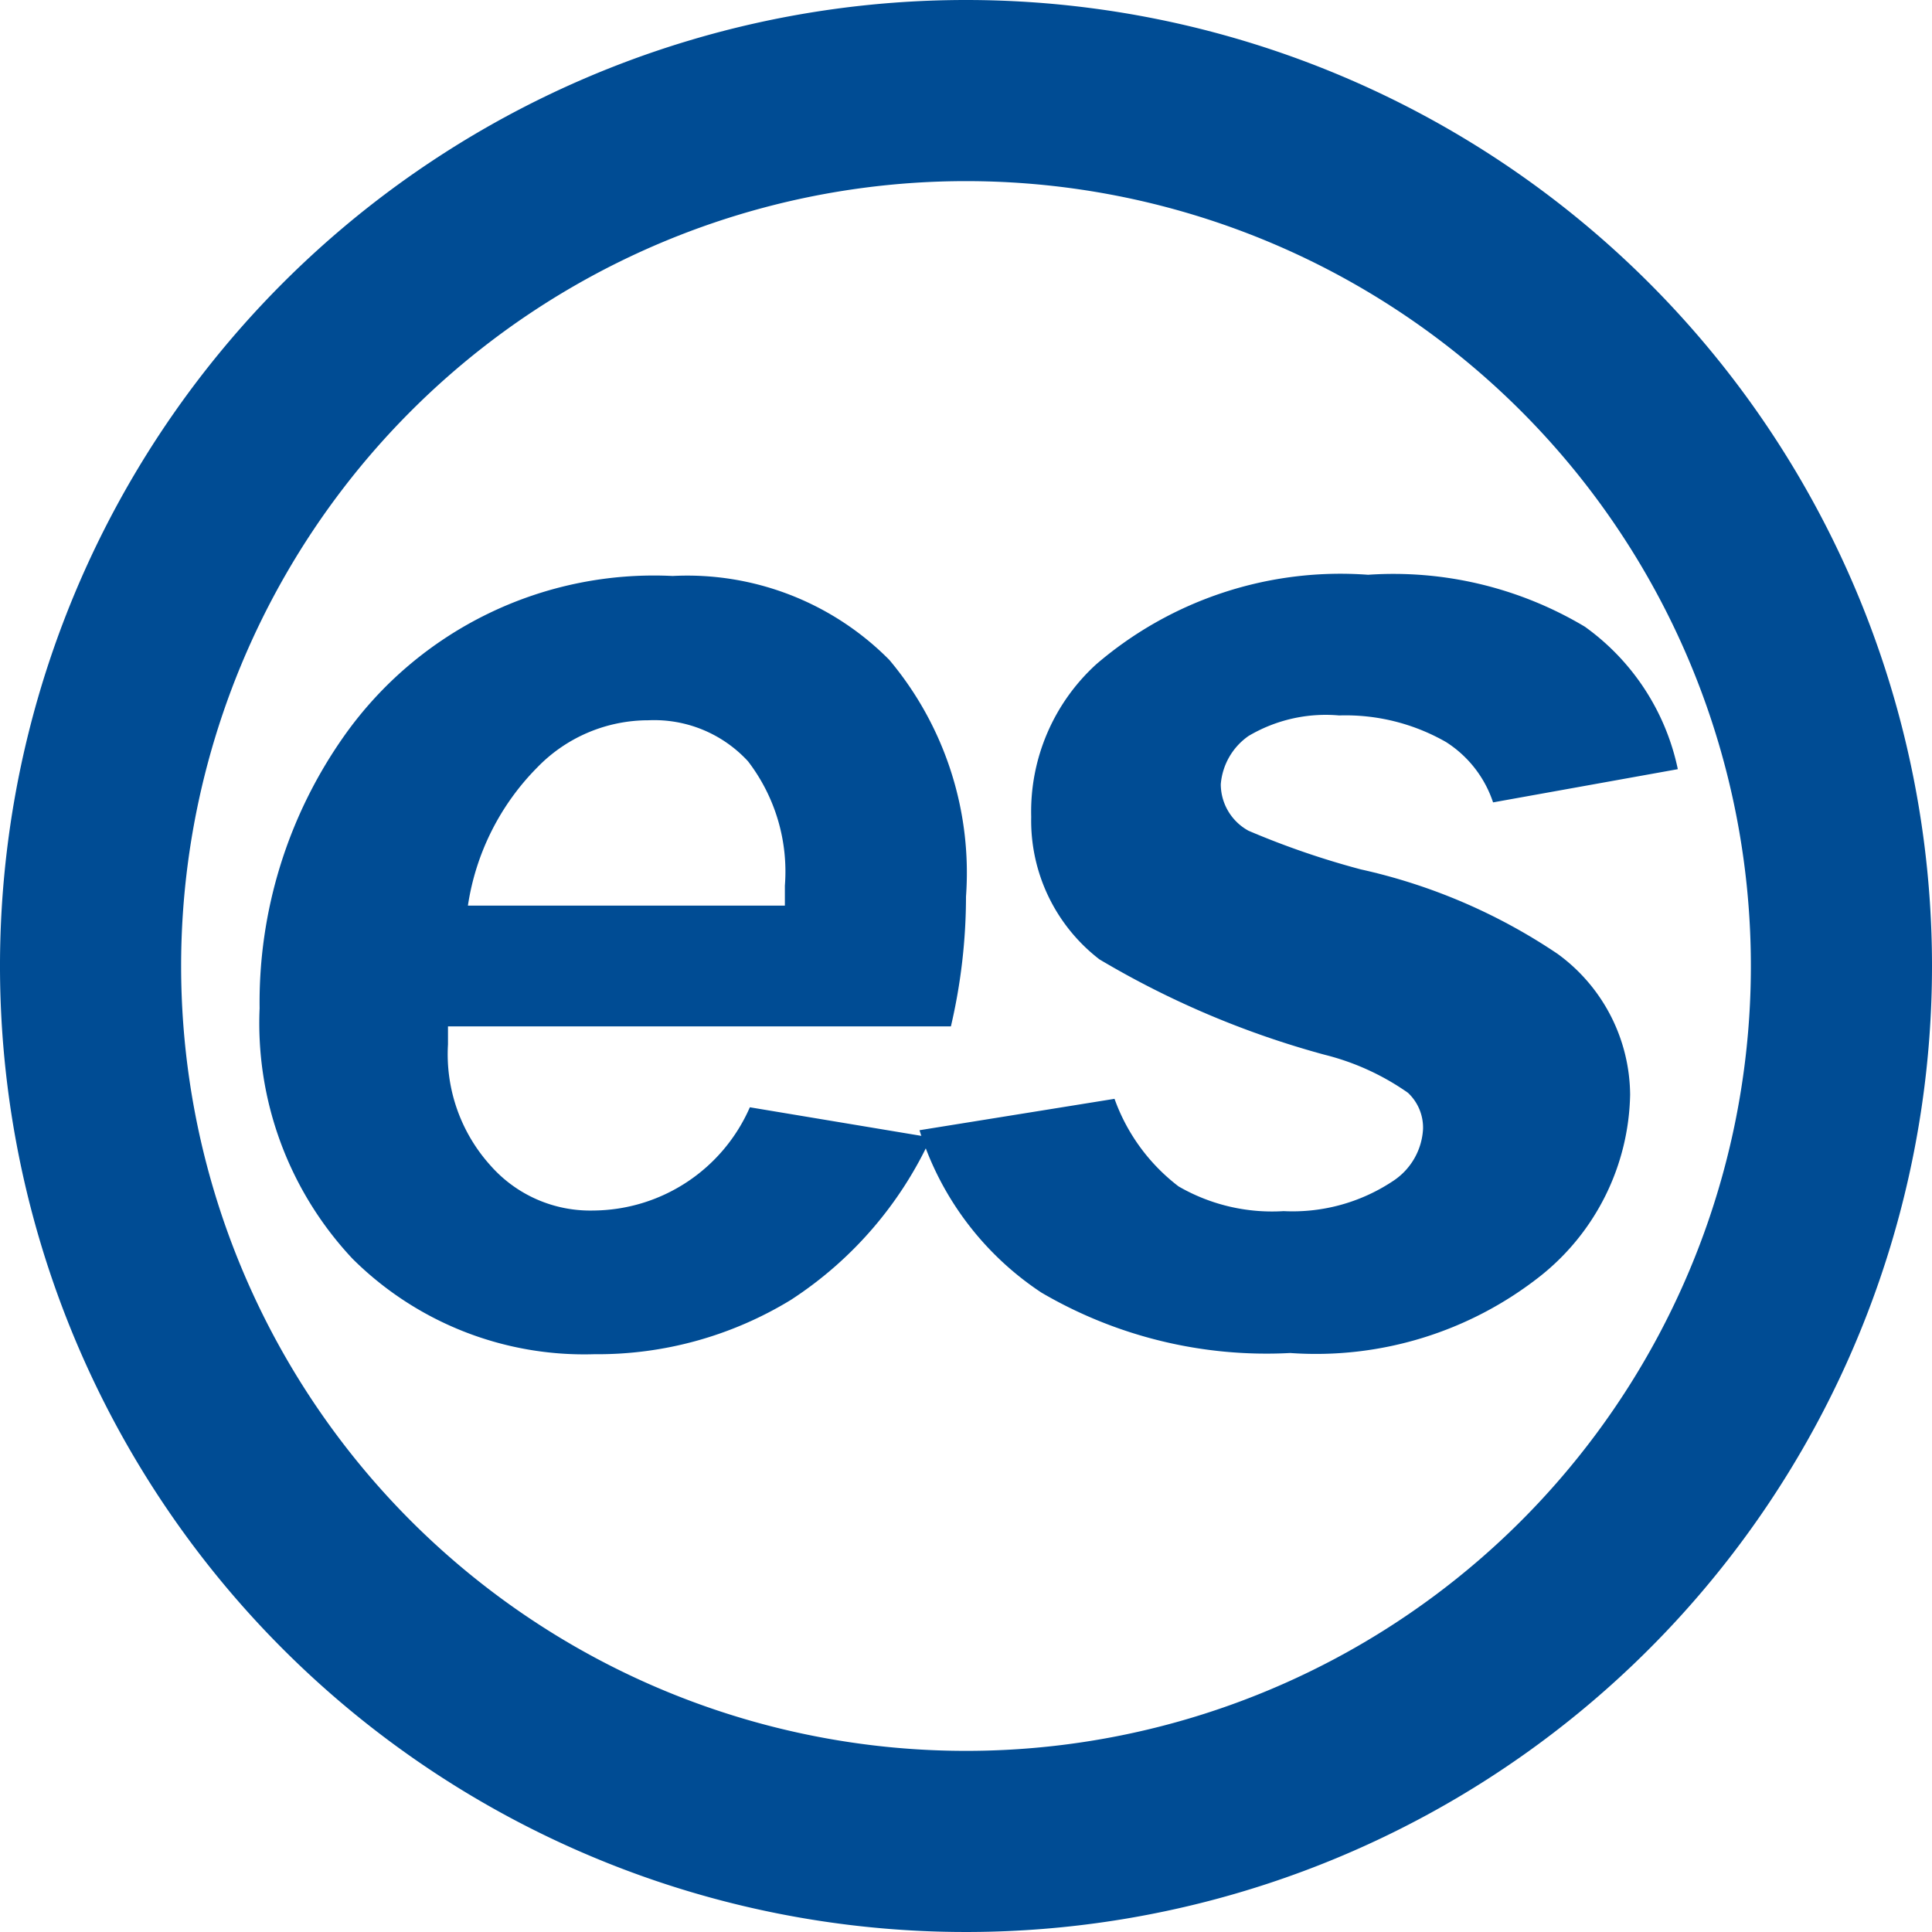 <svg id="Ebene_1" data-name="Ebene 1" xmlns="http://www.w3.org/2000/svg" viewBox="0 0 32 32"><defs><style>.cls-1{fill:#004c94;}</style></defs><path class="cls-1" d="M15.75,17H7.42c0,.13,0,.23,0,.3a2.75,2.75,0,0,0,.7,2,2.2,2.2,0,0,0,1.71.75,2.85,2.85,0,0,0,2.59-1.71l3,.5a6.36,6.36,0,0,1-2.32,2.69,6.14,6.14,0,0,1-3.26.9,5.44,5.44,0,0,1-4-1.58,5.7,5.7,0,0,1-1.54-4.15,7.65,7.65,0,0,1,1.4-4.51,6.28,6.28,0,0,1,5.44-2.65,4.71,4.71,0,0,1,3.59,1.39A5.48,5.48,0,0,1,16,14.85,9.47,9.47,0,0,1,15.75,17ZM13,15c0-.15,0-.26,0-.33a3,3,0,0,0-.61-2.06,2.11,2.11,0,0,0-1.65-.68,2.56,2.56,0,0,0-1.84.78A4.12,4.12,0,0,0,7.75,15Z"/><path class="cls-1" d="M15.23,18.72l3.23-.52a3.17,3.17,0,0,0,1.06,1.45,3.09,3.09,0,0,0,1.74.41,3,3,0,0,0,1.83-.51,1.1,1.1,0,0,0,.48-.85.79.79,0,0,0-.25-.6,4.14,4.14,0,0,0-1.38-.63,14.94,14.94,0,0,1-3.73-1.58,2.9,2.9,0,0,1-1.13-2.36A3.3,3.3,0,0,1,18.16,11a6.21,6.21,0,0,1,4.5-1.48,6.18,6.18,0,0,1,3.59.86,3.88,3.88,0,0,1,1.54,2.36l-3.06.55a1.89,1.89,0,0,0-.78-1,3.35,3.35,0,0,0-1.77-.44,2.51,2.51,0,0,0-1.5.34,1.08,1.08,0,0,0-.46.8.88.88,0,0,0,.46.77,13.69,13.69,0,0,0,1.86.64,9.5,9.5,0,0,1,3.26,1.4A2.91,2.91,0,0,1,27,18.13a3.93,3.93,0,0,1-1.48,3,6,6,0,0,1-4.15,1.28,7.38,7.38,0,0,1-4.12-1A5,5,0,0,1,15.23,18.72Z"/><path class="cls-1" d="M16,3A13,13,0,1,1,3,16,13,13,0,0,1,16,3m0-3A16,16,0,1,0,32,16,16,16,0,0,0,16,0Z"/></svg>
